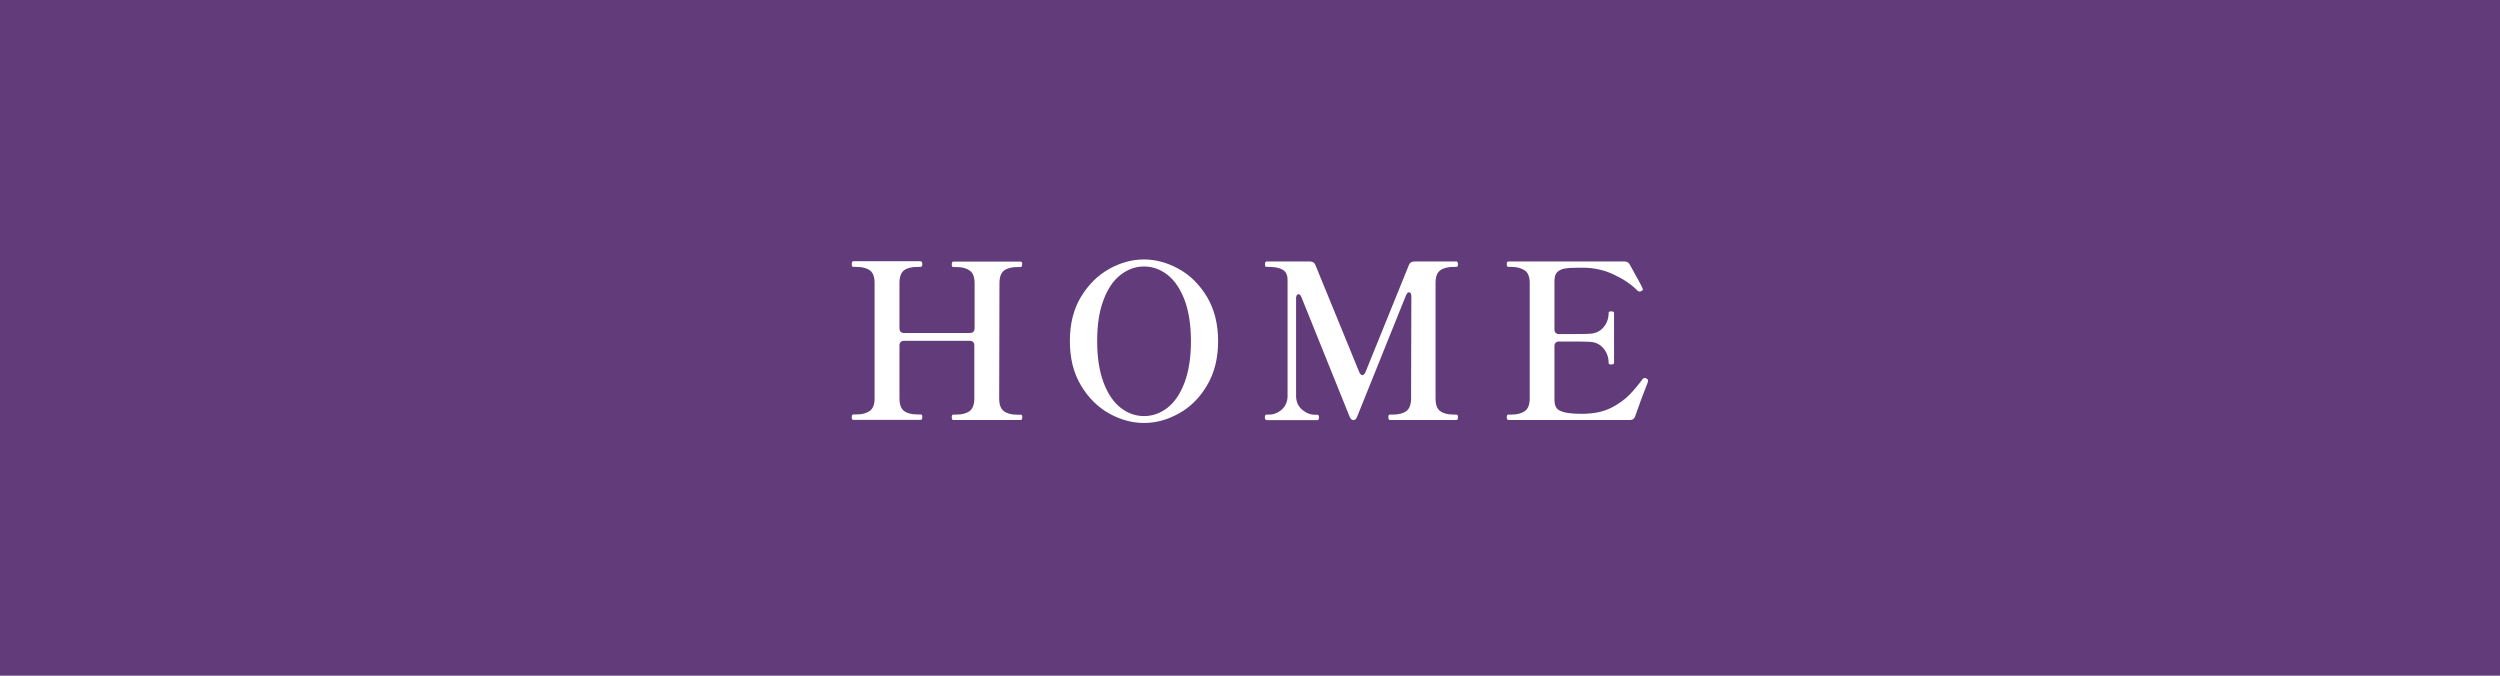<?xml version="1.0" encoding="utf-8"?>
<!-- Generator: Adobe Illustrator 27.4.1, SVG Export Plug-In . SVG Version: 6.00 Build 0)  -->
<svg version="1.1" id="レイヤー_1" xmlns="http://www.w3.org/2000/svg" xmlns:xlink="http://www.w3.org/1999/xlink" x="0px"
	 y="0px" viewBox="0 0 185 50" style="enable-background:new 0 0 185 50;" xml:space="preserve">
<style type="text/css">
	.st0{fill:#623B7A;}
	.st1{fill:#FFFFFF;}
</style>
<rect class="st0" width="185" height="50"/>
<g>
	<path class="st1" d="M75.52,30.68c0.09,0,0.13,0.06,0.13,0.19c0,0.14-0.04,0.21-0.13,0.21h-4.98c-0.08,0-0.11-0.07-0.11-0.21
		c0-0.13,0.04-0.19,0.11-0.19h0.22c0.43,0,0.76-0.09,0.99-0.26c0.23-0.17,0.35-0.49,0.35-0.94v-3.92c0-0.11-0.03-0.19-0.09-0.25
		s-0.14-0.09-0.25-0.09H66.9c-0.11,0-0.19,0.03-0.25,0.09s-0.09,0.14-0.09,0.25v3.92c0,0.46,0.12,0.77,0.35,0.94
		c0.23,0.17,0.57,0.25,1.01,0.25h0.21c0.05,0,0.09,0.02,0.1,0.05c0.02,0.03,0.02,0.09,0.02,0.16c0,0.13-0.04,0.19-0.13,0.19h-4.98
		c-0.08,0-0.11-0.06-0.11-0.19c0-0.14,0.04-0.21,0.11-0.21h0.22c0.43,0,0.76-0.09,1-0.26s0.36-0.48,0.36-0.93v-8.54
		c0-0.46-0.12-0.77-0.36-0.94c-0.24-0.17-0.57-0.25-1-0.25h-0.22c-0.08,0-0.11-0.07-0.11-0.21c0-0.14,0.04-0.21,0.11-0.21h4.98
		c0.08,0,0.13,0.07,0.13,0.21c0,0.14-0.04,0.21-0.13,0.21h-0.21c-0.45,0-0.78,0.08-1.01,0.25c-0.22,0.17-0.34,0.48-0.34,0.94v3.36
		c0,0.11,0.03,0.19,0.09,0.25c0.06,0.06,0.14,0.09,0.25,0.09h4.88c0.11,0,0.19-0.03,0.25-0.09c0.06-0.06,0.09-0.14,0.09-0.25v-3.34
		c0-0.46-0.12-0.77-0.36-0.94c-0.24-0.17-0.57-0.26-1-0.26h-0.22c-0.08,0-0.11-0.06-0.11-0.19c0-0.14,0.04-0.21,0.11-0.21h4.98
		c0.05,0,0.09,0.02,0.1,0.05c0.02,0.03,0.02,0.09,0.02,0.16c0,0.13-0.04,0.19-0.13,0.19h-0.21c-0.44,0-0.77,0.09-1,0.26
		c-0.23,0.17-0.34,0.49-0.34,0.94l-0.02,8.53c0,0.46,0.12,0.77,0.35,0.94c0.23,0.17,0.57,0.26,1.01,0.26H75.52z"/>
	<path class="st1" d="M82.08,30.6c-0.84-0.47-1.54-1.16-2.09-2.08c-0.55-0.92-0.82-2.01-0.82-3.28s0.27-2.36,0.82-3.27
		c0.55-0.91,1.25-1.6,2.09-2.07c0.84-0.47,1.7-0.7,2.58-0.7c0.86,0,1.72,0.23,2.57,0.7c0.85,0.47,1.54,1.16,2.09,2.07
		c0.54,0.91,0.82,2,0.82,3.27s-0.27,2.36-0.82,3.28c-0.54,0.92-1.24,1.61-2.09,2.08c-0.85,0.47-1.7,0.7-2.57,0.7
		C83.79,31.3,82.93,31.07,82.08,30.6z M86.4,30.17c0.53-0.42,0.95-1.04,1.26-1.87c0.31-0.83,0.47-1.85,0.47-3.06
		c0-1.19-0.16-2.21-0.47-3.04c-0.32-0.83-0.74-1.45-1.26-1.86c-0.53-0.41-1.11-0.62-1.74-0.62c-0.63,0-1.21,0.21-1.74,0.62
		c-0.53,0.41-0.95,1.03-1.26,1.86c-0.32,0.83-0.47,1.85-0.47,3.04c0,1.21,0.16,2.22,0.47,3.06c0.31,0.83,0.74,1.46,1.26,1.87
		s1.11,0.62,1.74,0.62C85.29,30.79,85.87,30.58,86.4,30.17z"/>
	<path class="st1" d="M93.73,31.08c-0.09,0-0.13-0.07-0.13-0.21c0-0.13,0.04-0.19,0.13-0.19h0.18c0.35,0,0.67-0.13,0.95-0.38
		c0.28-0.26,0.42-0.59,0.42-1.01v-8.58c0-0.36-0.12-0.61-0.36-0.75c-0.24-0.14-0.58-0.21-1.02-0.21h-0.18
		c-0.08,0-0.11-0.06-0.11-0.19c0-0.14,0.04-0.21,0.11-0.21h3.22c0.2,0,0.34,0.09,0.4,0.26l3.25,7.94c0.07,0.14,0.15,0.21,0.22,0.21
		c0.04,0,0.08-0.02,0.13-0.06c0.04-0.04,0.07-0.09,0.1-0.15l3.22-7.94c0.06-0.17,0.2-0.26,0.4-0.26h3.12c0.07,0,0.11,0.07,0.11,0.21
		c0,0.13-0.04,0.19-0.11,0.19h-0.21c-0.44,0-0.77,0.09-1,0.26c-0.23,0.17-0.34,0.48-0.34,0.93v8.54c0,0.46,0.11,0.77,0.34,0.94
		c0.23,0.17,0.56,0.26,1,0.26h0.21c0.07,0,0.11,0.06,0.11,0.19c0,0.14-0.04,0.21-0.11,0.21h-4.94c-0.06,0-0.1-0.07-0.1-0.21
		c0-0.13,0.03-0.19,0.1-0.19h0.24c0.43,0,0.76-0.09,0.99-0.26c0.23-0.17,0.35-0.49,0.35-0.94l0.02-7.58c0-0.08-0.02-0.15-0.05-0.2
		c-0.03-0.05-0.08-0.07-0.13-0.07c-0.08,0-0.14,0.07-0.21,0.21l-3.62,8.99c-0.06,0.17-0.16,0.26-0.27,0.26
		c-0.13,0-0.22-0.09-0.29-0.26l-3.57-8.85c-0.06-0.14-0.13-0.21-0.21-0.21c-0.05,0-0.1,0.03-0.13,0.08
		c-0.03,0.05-0.05,0.12-0.05,0.21v7.23c0,0.43,0.15,0.77,0.44,1.02s0.61,0.38,0.94,0.38h0.21c0.06,0,0.1,0.06,0.1,0.19
		c0,0.14-0.03,0.21-0.1,0.21H93.73z"/>
	<path class="st1" d="M121.96,28.18c0,0.04-0.03,0.13-0.08,0.26c-0.27,0.66-0.56,1.45-0.88,2.37c-0.06,0.18-0.19,0.27-0.38,0.27
		h-8.99c-0.09,0-0.13-0.07-0.13-0.21c0-0.13,0.04-0.19,0.13-0.19h0.21c0.43,0,0.76-0.09,1-0.26c0.24-0.17,0.36-0.49,0.36-0.94v-8.53
		c0-0.46-0.12-0.77-0.37-0.94c-0.25-0.17-0.58-0.26-0.99-0.26h-0.21c-0.09,0-0.13-0.07-0.13-0.21c0-0.13,0.04-0.19,0.13-0.19h8.58
		c0.19,0,0.33,0.08,0.4,0.24c0.59,1.05,0.9,1.63,0.94,1.74c0.01,0.02,0.02,0.05,0.02,0.08c0,0.05-0.04,0.1-0.11,0.13
		c-0.03,0.02-0.08,0.03-0.13,0.03c-0.06,0-0.11-0.02-0.14-0.05c-0.46-0.47-1.05-0.87-1.78-1.21c-0.73-0.34-1.48-0.5-2.26-0.5h-0.34
		c-0.44,0-0.77,0.02-1.01,0.06c-0.23,0.04-0.42,0.13-0.56,0.26c-0.14,0.14-0.21,0.36-0.21,0.67v3.58c0,0.11,0.03,0.19,0.09,0.25
		s0.14,0.09,0.25,0.09h0.99c0.62,0,1.03-0.01,1.23-0.02c0.45-0.01,0.8-0.17,1.06-0.47c0.26-0.3,0.39-0.66,0.39-1.08
		c0-0.04,0.02-0.07,0.05-0.09c0.03-0.02,0.08-0.02,0.14-0.02c0.14,0,0.21,0.04,0.21,0.11v3.71c0,0.07-0.07,0.11-0.21,0.11
		c-0.06,0-0.11-0.01-0.14-0.02s-0.05-0.04-0.05-0.09c0-0.42-0.13-0.78-0.39-1.09c-0.26-0.31-0.62-0.47-1.06-0.48
		c-0.2-0.01-0.61-0.02-1.23-0.02h-0.99c-0.11,0-0.19,0.03-0.25,0.09c-0.06,0.06-0.09,0.14-0.09,0.25v3.98
		c0,0.37,0.11,0.63,0.33,0.76c0.22,0.13,0.57,0.22,1.06,0.25c0.13,0.01,0.32,0.02,0.58,0.02c0.23,0,0.42,0,0.56-0.02
		c0.66-0.04,1.24-0.2,1.74-0.46c0.5-0.27,0.92-0.57,1.25-0.9s0.67-0.74,1.02-1.21c0.03-0.04,0.08-0.06,0.14-0.06
		c0.03,0,0.07,0.01,0.11,0.03C121.91,28.04,121.96,28.1,121.96,28.18z"/>
</g>
<g>
</g>
<g>
</g>
<g>
</g>
<g>
</g>
<g>
</g>
<g>
</g>
<g>
</g>
<g>
</g>
<g>
</g>
<g>
</g>
<g>
</g>
<g>
</g>
<g>
</g>
<g>
</g>
<g>
</g>
</svg>
